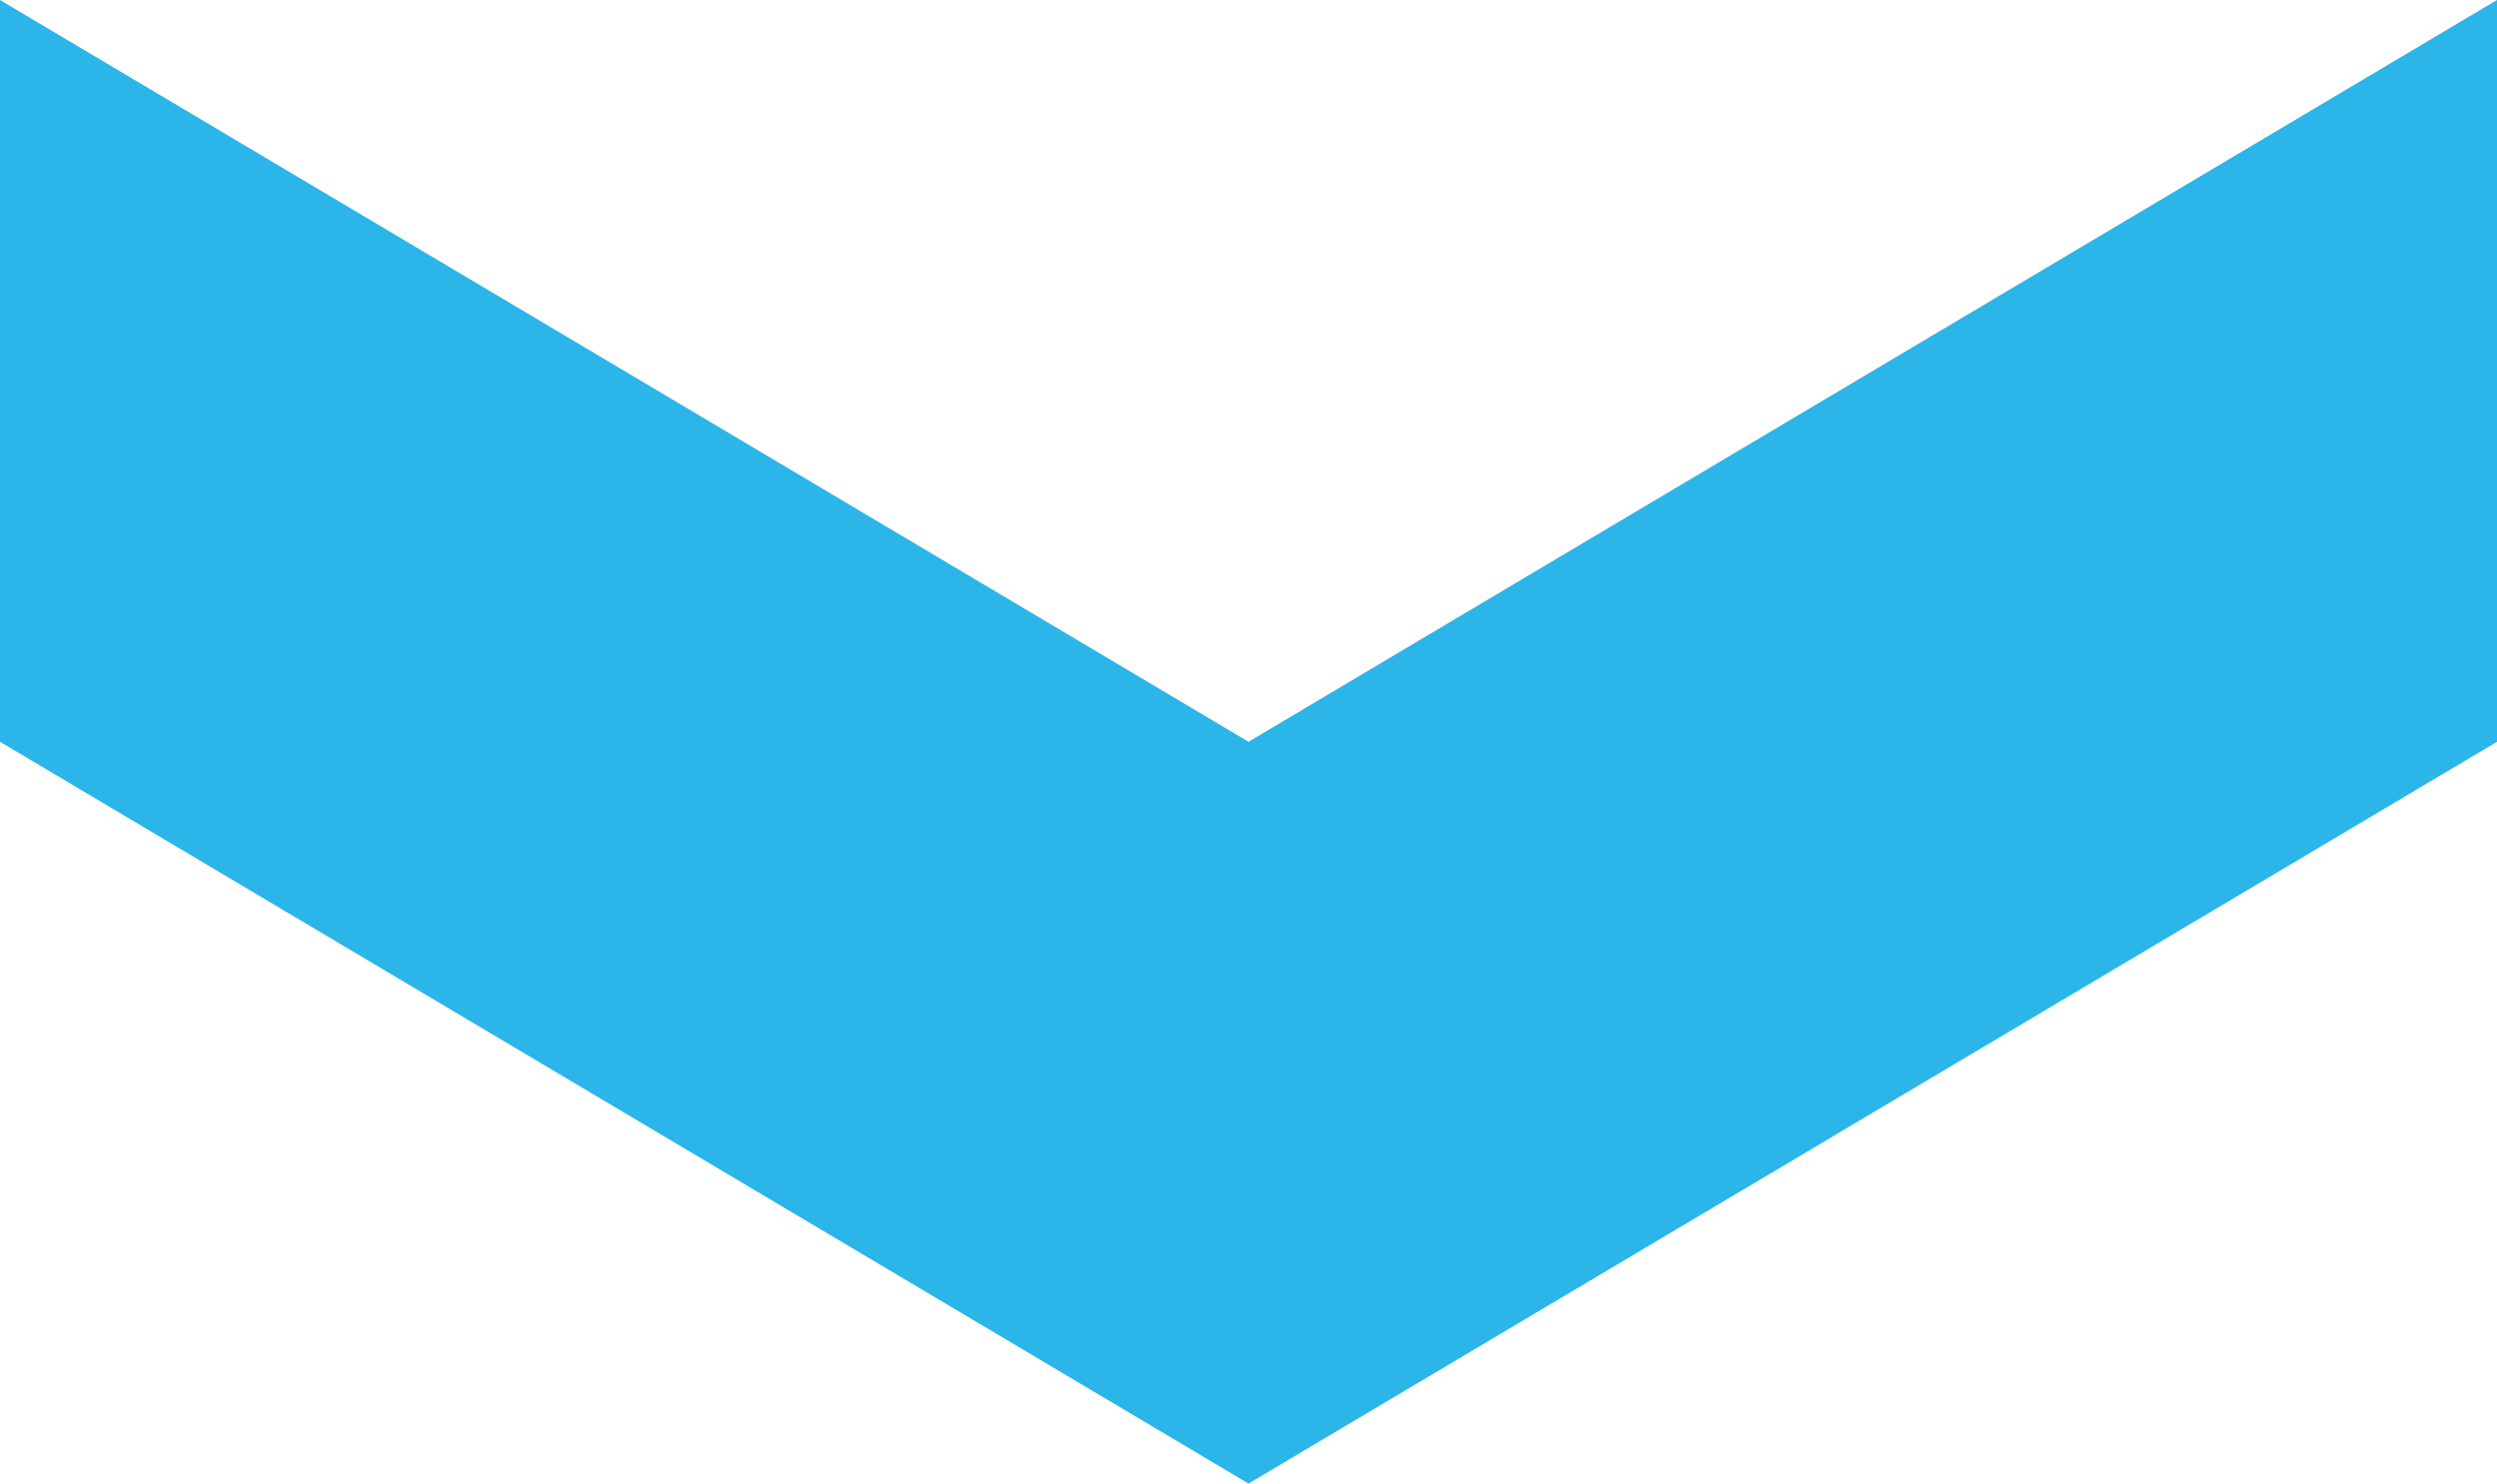 <?xml version="1.0" encoding="utf-8"?>
<!-- Generator: Adobe Illustrator 15.1.0, SVG Export Plug-In . SVG Version: 6.00 Build 0)  -->
<!DOCTYPE svg PUBLIC "-//W3C//DTD SVG 1.1//EN" "http://www.w3.org/Graphics/SVG/1.1/DTD/svg11.dtd">
<svg version="1.1" id="Warstwa_1" xmlns="http://www.w3.org/2000/svg" xmlns:xlink="http://www.w3.org/1999/xlink" x="0px" y="0px"
	 width="100.535px" height="59.74px" viewBox="0 0 100.535 59.74" enable-background="new 0 0 100.535 59.74" xml:space="preserve">
<polygon fill="#2BB5E9" points="50.268,29.87 0,0 0,29.87 50.268,59.74 100.535,29.87 100.535,0 "/>
</svg>
